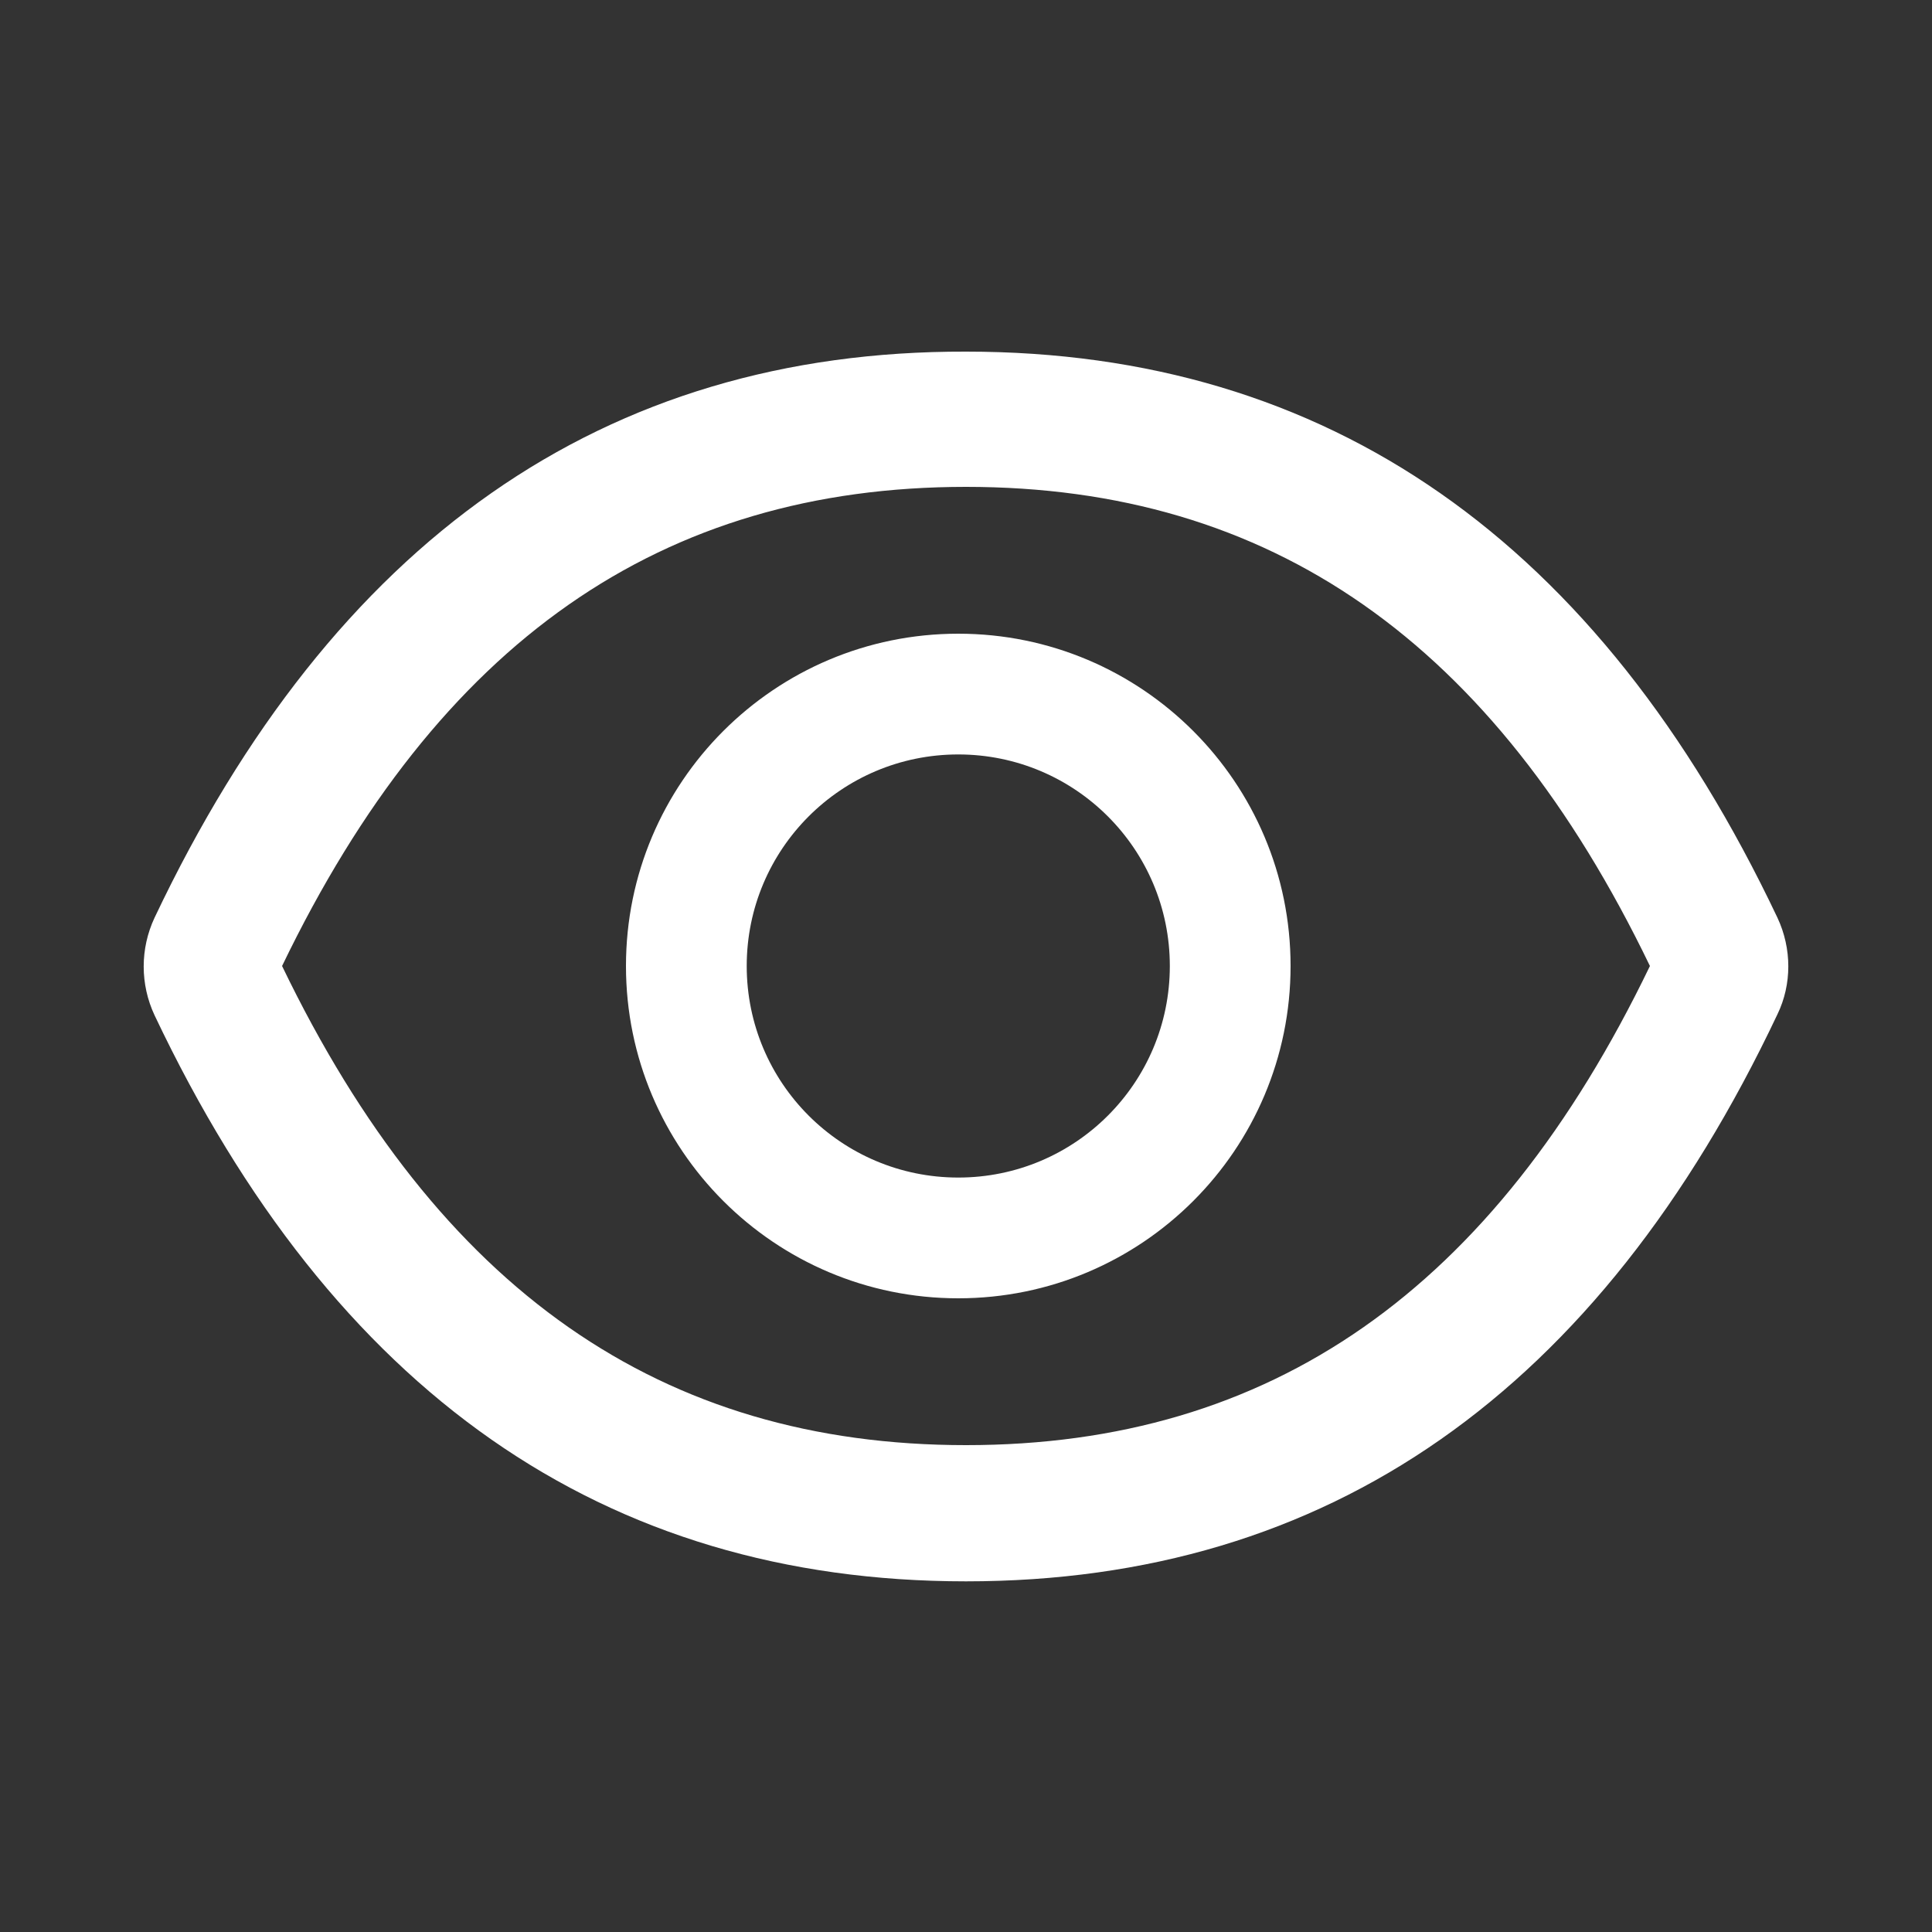 <?xml version="1.0" encoding="UTF-8"?> <svg xmlns="http://www.w3.org/2000/svg" xmlns:xlink="http://www.w3.org/1999/xlink" version="1.1" id="图层_1" x="0px" y="0px" viewBox="0 0 200 200" style="enable-background:new 0 0 200 200;" xml:space="preserve"><rect x="0" y="0" width="200" height="200" fill="#333333" stroke="none"/> <style type="text/css"> .st0{fill:#FFFFFF;} </style> <path class="st0" d="M184,95c-18.5-39-46.5-58.6-84-58.6C62.5,36.3,34.5,56,16,95c-1.5,3.2-1.5,6.9,0,10.1 c18.5,39,46.5,58.6,84,58.6s65.5-19.6,84-58.7C185.5,101.9,185.5,98.2,184,95z M100,149.6c-31.5,0-54.6-16-70.8-49.6 C45.4,66.4,68.5,50.4,100,50.4s54.6,16,70.8,49.6C154.6,133.6,131.5,149.6,100,149.6z M99.2,65.6c-19,0-34.4,15.4-34.4,34.4 s15.4,34.4,34.4,34.4s34.4-15.4,34.4-34.4S118.2,65.6,99.2,65.6z M99.2,121.9c-12.1,0-21.9-9.8-21.9-21.9s9.8-21.9,21.9-21.9 s21.9,9.8,21.9,21.9S111.3,121.9,99.2,121.9z"></path> </svg> 